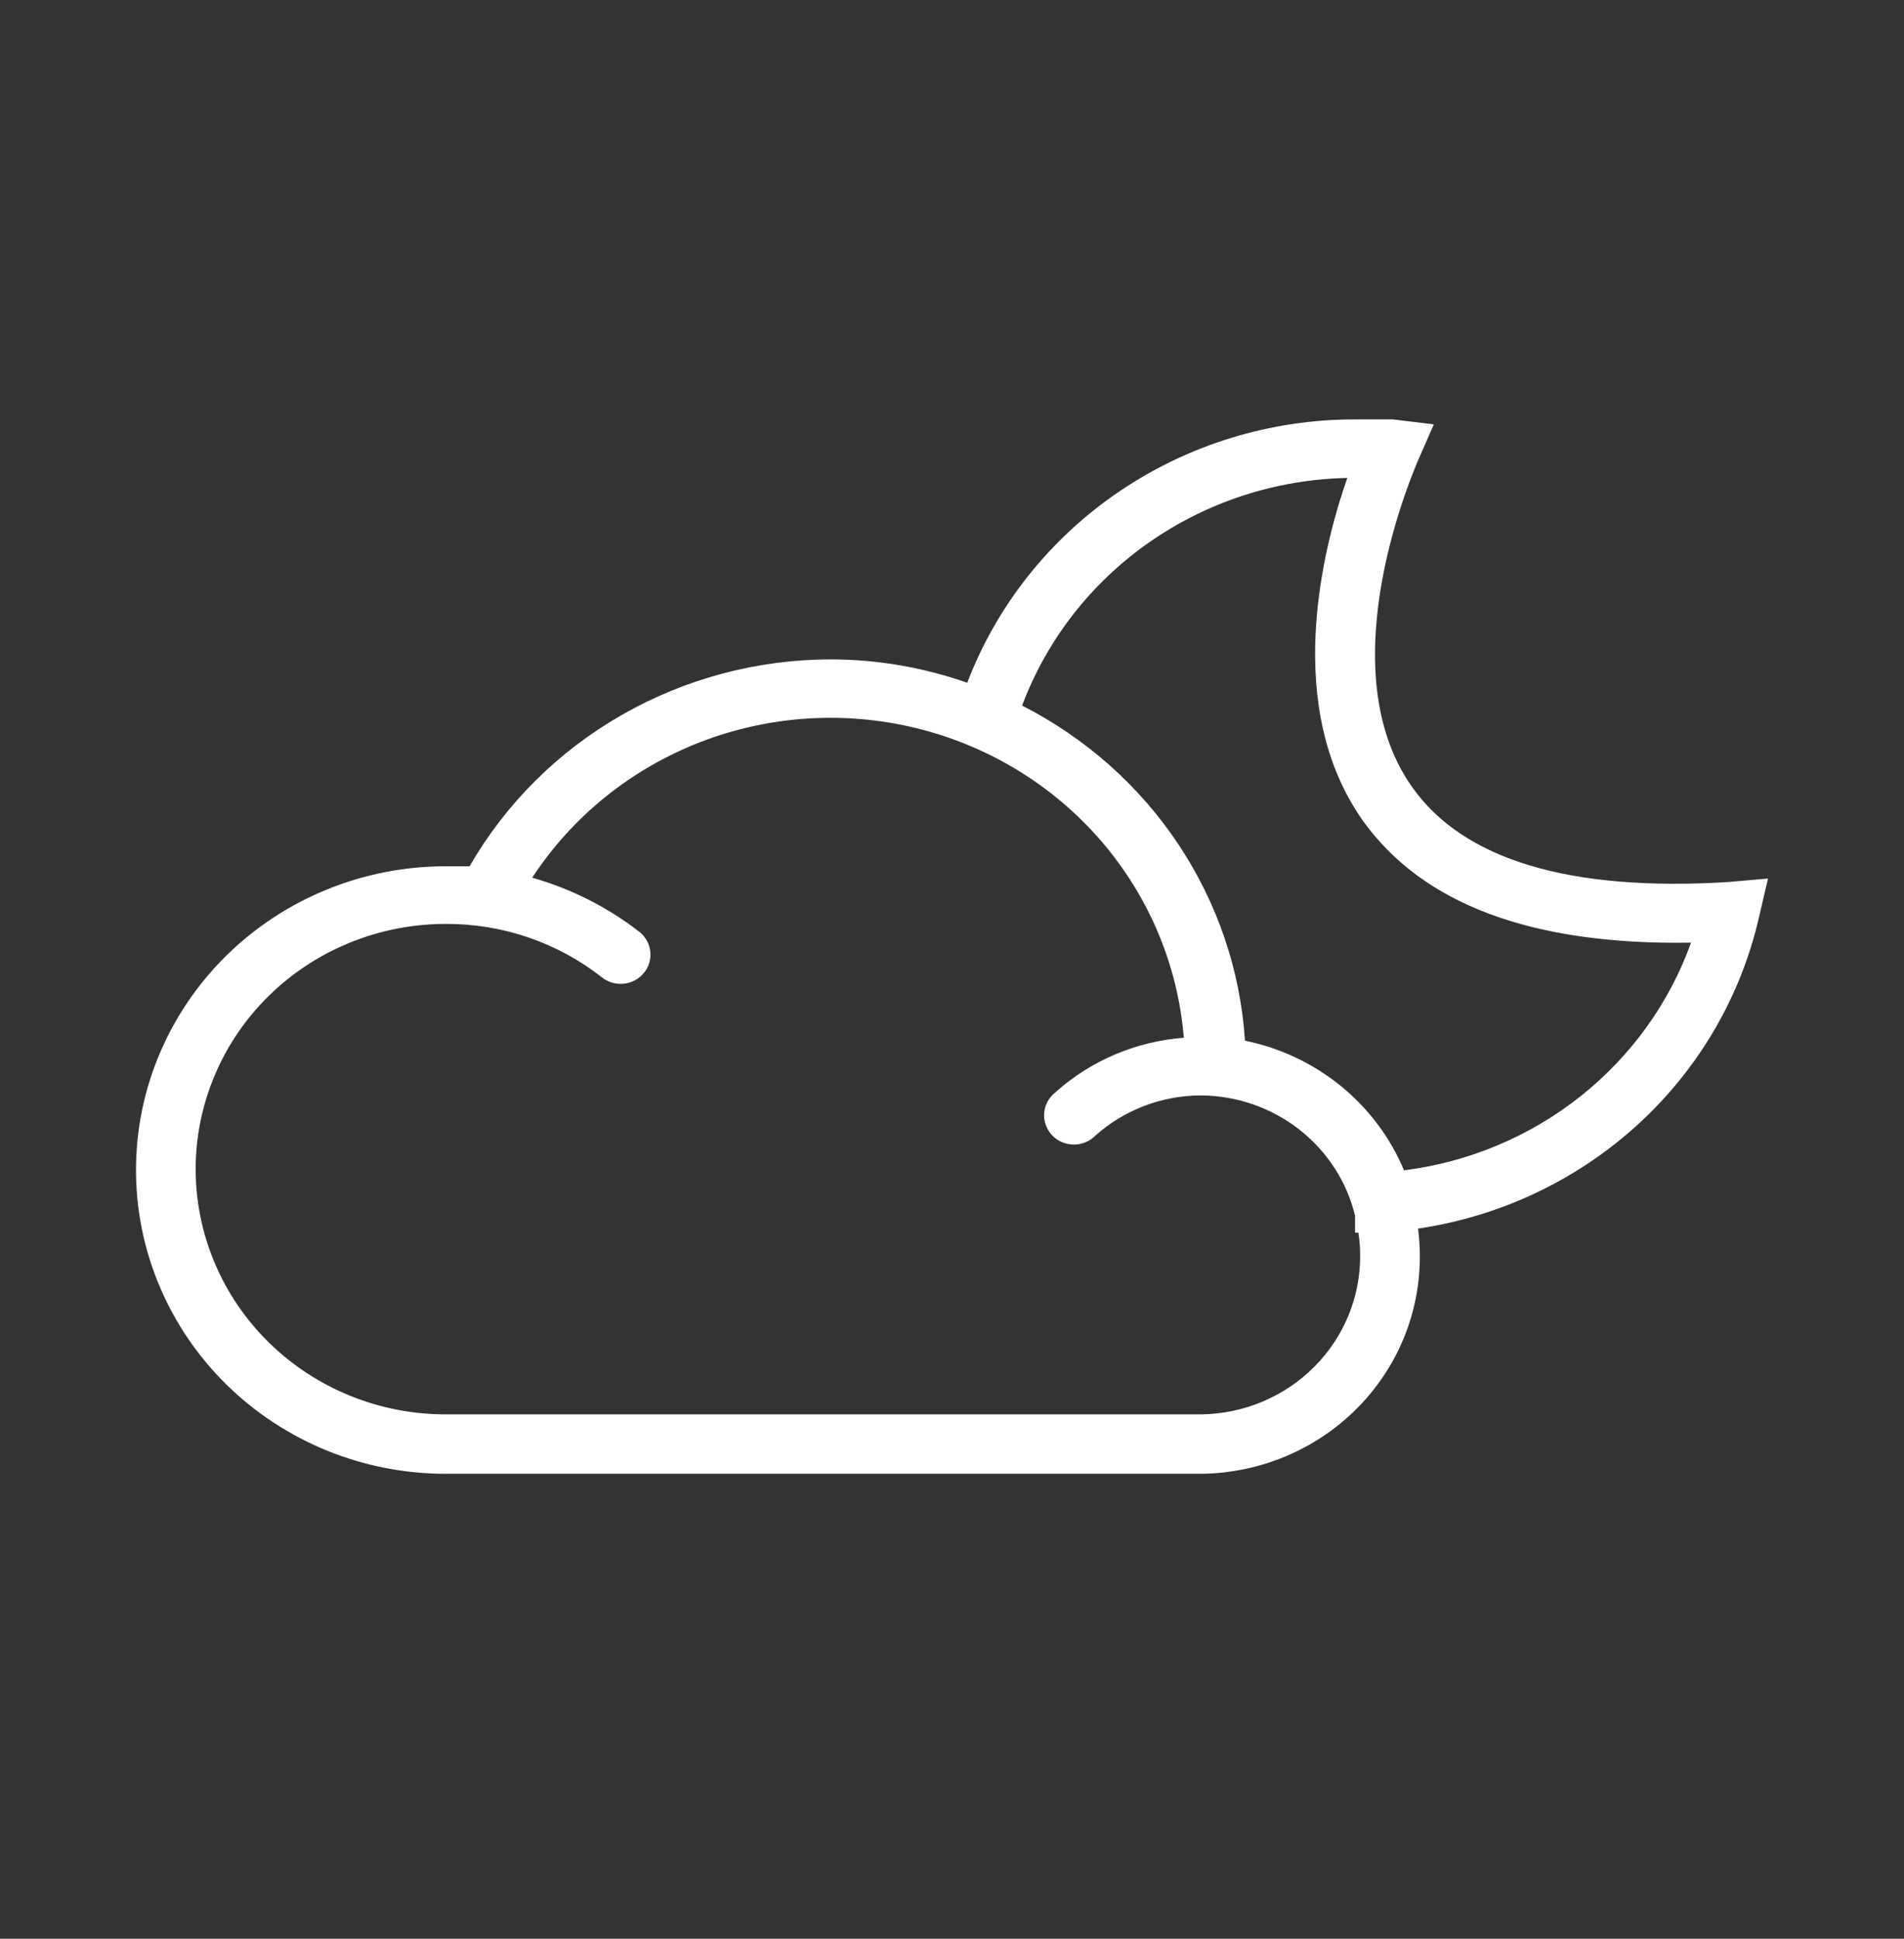 <svg xmlns="http://www.w3.org/2000/svg" fill="none" viewBox="0 0 56 57" height="57" width="56">
<rect x="0" y="0" width="56" height="57" fill="#333333" stroke="none"/>
<path fill="white" d="M50.824 25.933C46.164 26.218 43.041 25.28 41.531 23.137C39.004 19.567 41.663 13.673 41.689 13.578L42.172 12.477L40.97 12.331C40.601 12.331 40.233 12.331 39.855 12.331C37.376 12.328 34.955 13.069 32.916 14.453C30.877 15.836 29.318 17.798 28.448 20.074C27.158 19.62 25.799 19.388 24.428 19.386C22.268 19.39 20.148 19.954 18.283 21.023C16.417 22.091 14.874 23.625 13.811 25.469C13.574 25.469 13.345 25.469 13.109 25.469C10.693 25.469 8.376 26.41 6.668 28.085C4.96 29.76 4 32.031 4 34.4C4 36.768 4.96 39.04 6.668 40.715C8.376 42.39 10.693 43.331 13.109 43.331H35.327C37.046 43.312 38.687 42.628 39.892 41.427C41.097 40.226 41.769 38.606 41.759 36.921C41.76 36.653 41.742 36.386 41.707 36.121C44.127 35.765 46.38 34.699 48.17 33.063C49.961 31.428 51.204 29.299 51.737 26.957L52 25.83L50.824 25.933ZM40.004 36.886C40.018 38.117 39.534 39.303 38.657 40.184C37.78 41.065 36.583 41.568 35.327 41.584H13.109C12.143 41.584 11.187 41.398 10.294 41.035C9.402 40.673 8.592 40.142 7.909 39.472C7.226 38.803 6.684 38.008 6.315 37.133C5.945 36.258 5.755 35.321 5.755 34.374C5.755 33.427 5.945 32.49 6.315 31.615C6.684 30.74 7.226 29.945 7.909 29.276C8.592 28.606 9.402 28.075 10.294 27.713C11.187 27.35 12.143 27.164 13.109 27.164C14.78 27.156 16.404 27.712 17.707 28.738C17.887 28.88 18.118 28.946 18.348 28.922C18.578 28.898 18.789 28.785 18.935 28.609C19.008 28.521 19.063 28.42 19.096 28.311C19.128 28.203 19.139 28.089 19.127 27.976C19.114 27.863 19.08 27.754 19.024 27.654C18.969 27.555 18.894 27.467 18.804 27.396C17.869 26.671 16.799 26.13 15.653 25.805C16.832 24.004 18.557 22.612 20.585 21.823C22.613 21.035 24.843 20.891 26.959 21.41C29.076 21.93 30.973 23.088 32.383 24.721C33.792 26.353 34.644 28.378 34.818 30.511C33.41 30.618 32.078 31.184 31.036 32.12C30.943 32.193 30.866 32.285 30.81 32.388C30.754 32.492 30.72 32.606 30.711 32.722C30.701 32.839 30.716 32.957 30.755 33.068C30.794 33.179 30.855 33.281 30.935 33.368C31.015 33.455 31.113 33.525 31.222 33.574C31.331 33.622 31.448 33.648 31.568 33.651C31.688 33.653 31.806 33.632 31.917 33.587C32.028 33.543 32.128 33.477 32.212 33.393C33.063 32.63 34.174 32.207 35.327 32.206C36.377 32.214 37.392 32.567 38.213 33.208C39.034 33.849 39.612 34.741 39.855 35.742V36.241H39.952C39.986 36.455 40.004 36.67 40.004 36.886ZM41.294 34.408C40.892 33.447 40.255 32.596 39.44 31.932C38.624 31.267 37.655 30.809 36.617 30.597C36.483 28.54 35.809 26.552 34.66 24.826C33.512 23.1 31.928 21.695 30.062 20.745C30.785 18.816 32.085 17.145 33.791 15.951C35.497 14.757 37.531 14.095 39.627 14.052C38.881 16.185 37.732 20.797 40.083 24.127C41.838 26.579 45.041 27.792 49.736 27.715C49.1 29.488 47.973 31.052 46.483 32.234C44.992 33.416 43.196 34.169 41.294 34.408Z"></path>
</svg>
